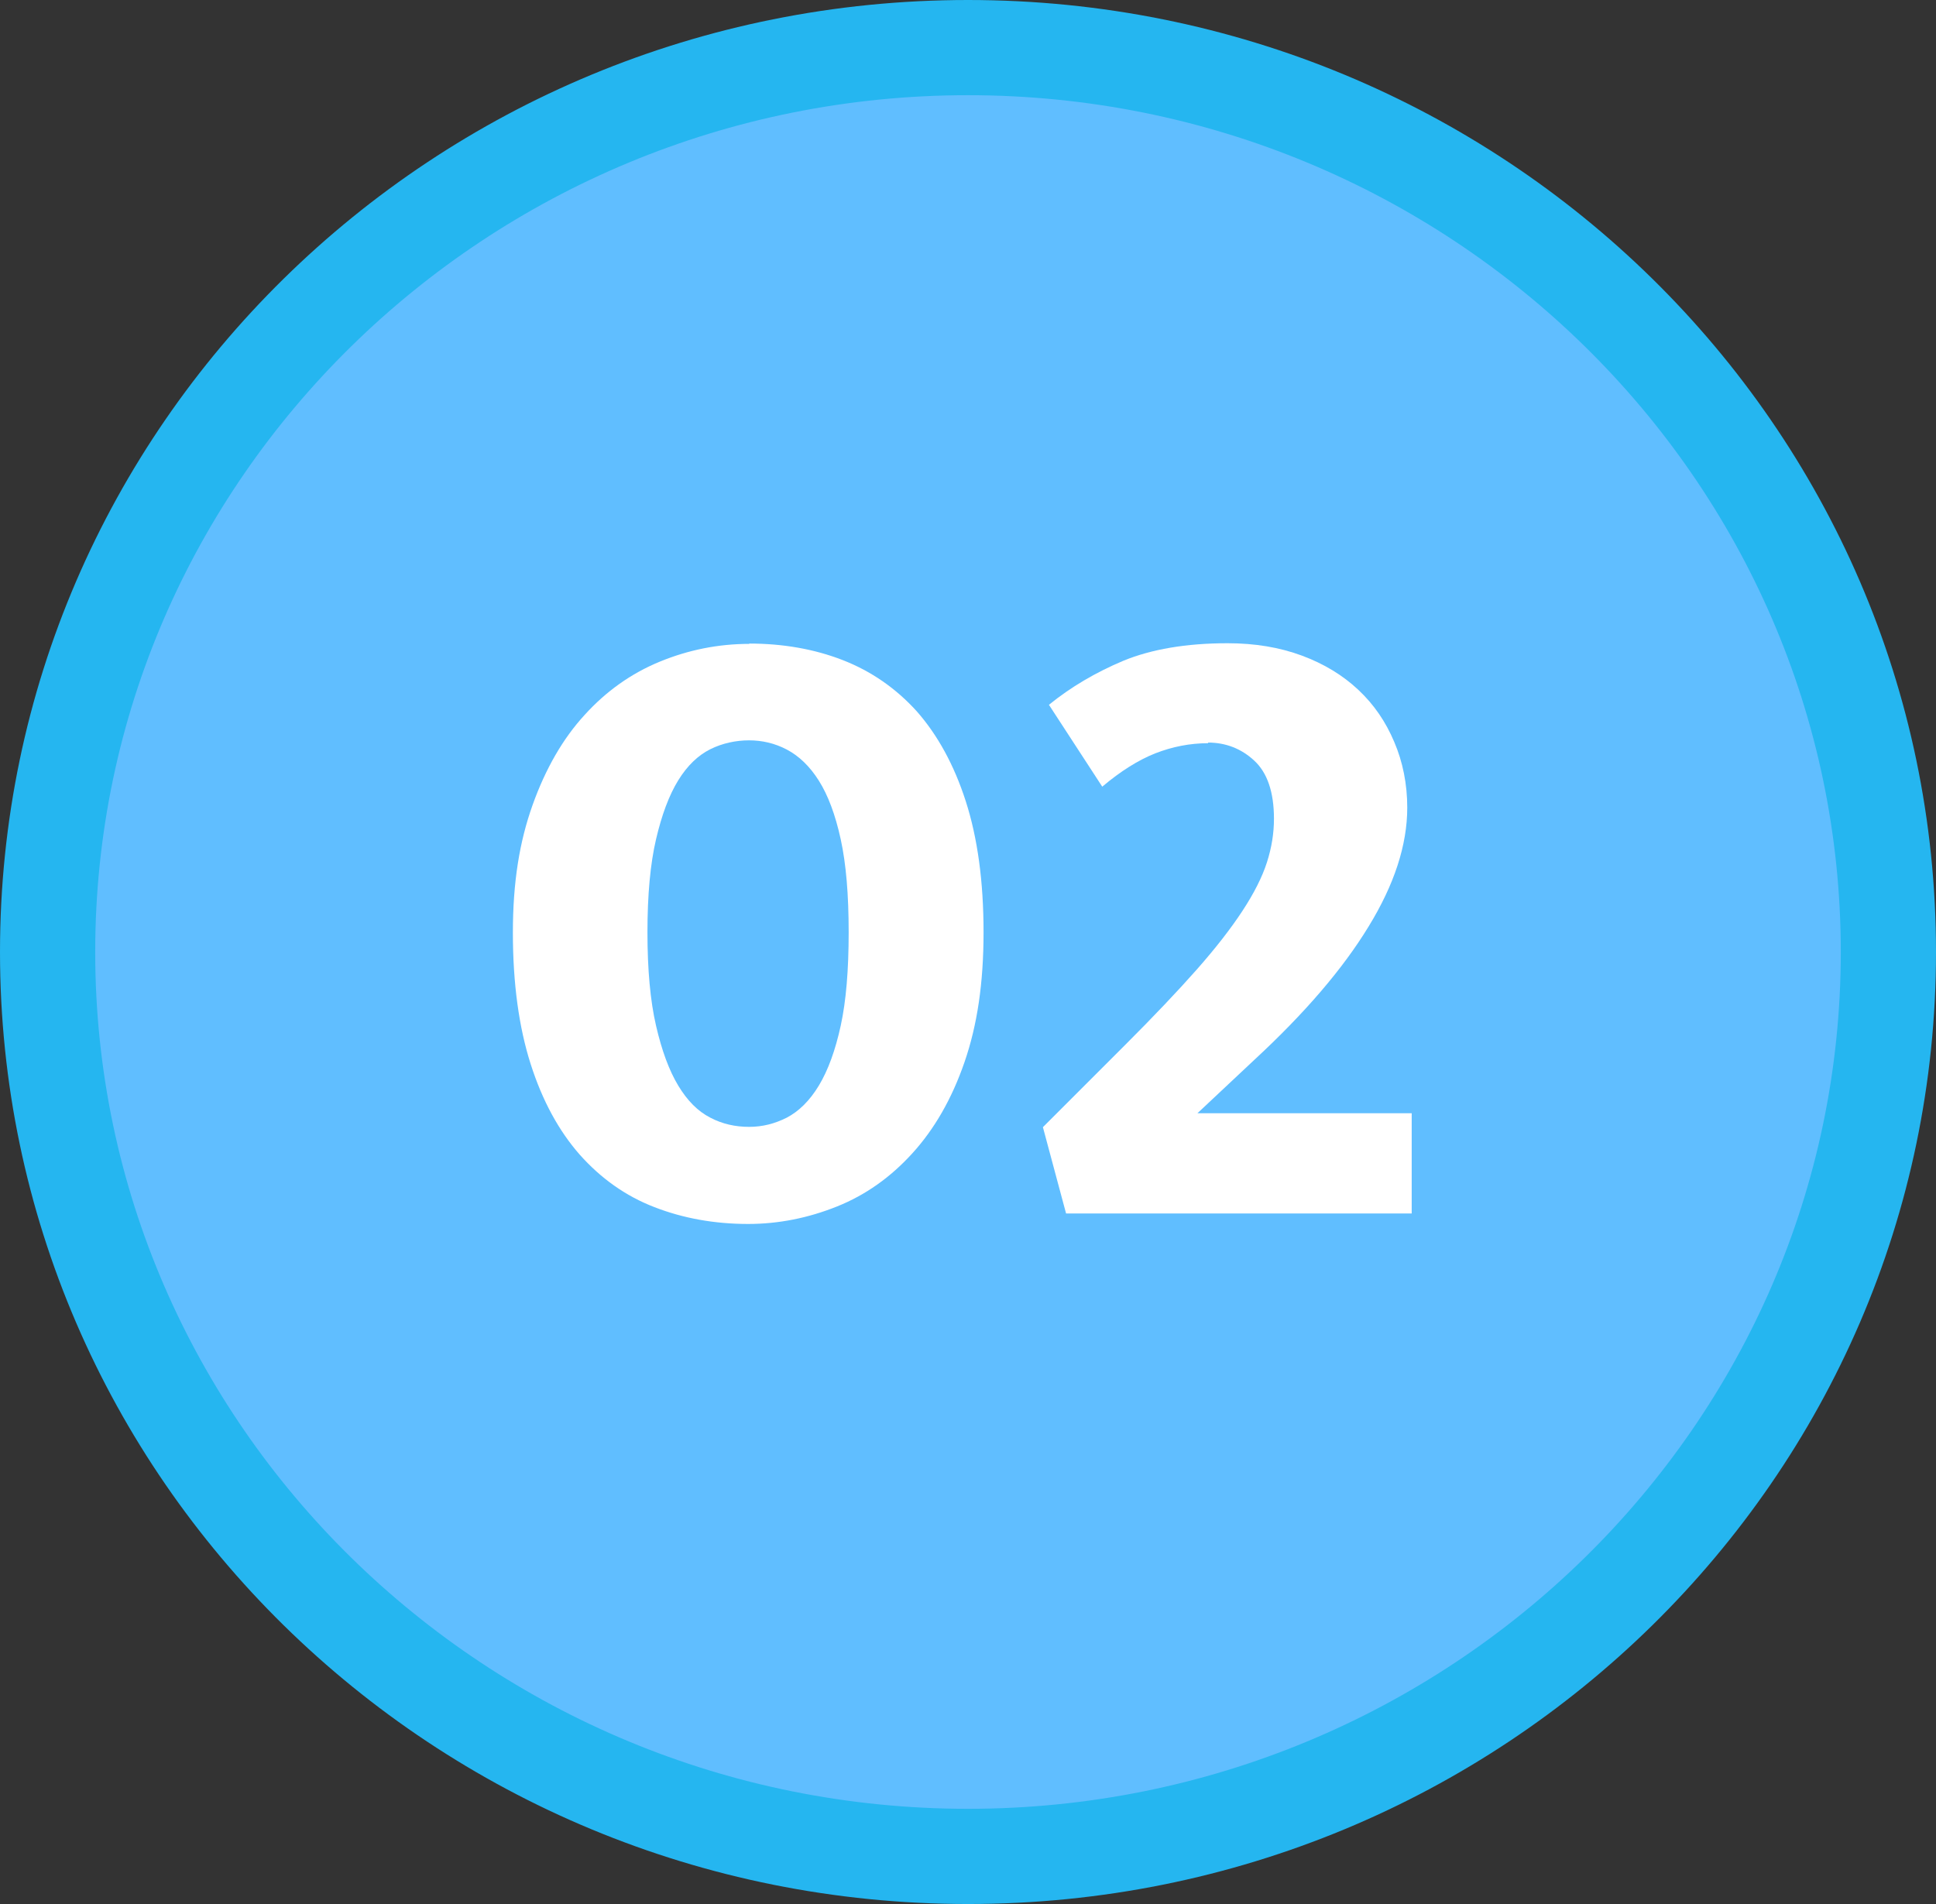 <?xml version="1.0" encoding="UTF-8"?>
<svg id="_レイヤー_2" data-name="レイヤー 2" xmlns="http://www.w3.org/2000/svg" width="61" height="60" viewBox="0 0 61 60">
  <rect x="0" y="0" width="61" height="60" fill="#333333" stroke="none"/>
  <defs>
    <style>
      .cls-1 {
        fill: #25b6f0;
      }

      .cls-1, .cls-2, .cls-3 {
        stroke-width: 0px;
      }

      .cls-2 {
        fill: #60beff;
      }

      .cls-3 {
        fill: #fff;
      }
    </style>
  </defs>
  <g id="_コンテンツ" data-name="コンテンツ">
    <g>
      <g>
        <path class="cls-2" d="M30.5,58.5c-15.99,0-29-12.79-29-28.5S14.51,1.5,30.5,1.5s29,12.79,29,28.5-13.01,28.5-29,28.5Z"/>
        <path class="cls-1" d="M30.5,3c15.16,0,27.5,12.11,27.5,27s-12.34,27-27.5,27S3,44.89,3,30,15.34,3,30.5,3M30.5,0C13.66,0,0,13.43,0,30s13.66,30,30.5,30,30.5-13.43,30.5-30S47.34,0,30.5,0h0Z"/>
      </g>
      <g>
        <path class="cls-3" d="M23.6,20.28c1.06,0,2.05.17,2.95.52.9.35,1.68.89,2.34,1.62.65.74,1.17,1.68,1.54,2.83.37,1.15.56,2.52.56,4.13s-.2,2.93-.6,4.09c-.4,1.16-.95,2.11-1.64,2.87-.69.76-1.48,1.32-2.38,1.68-.9.36-1.83.55-2.8.55-1.06,0-2.05-.18-2.95-.53-.91-.35-1.69-.91-2.35-1.65-.66-.75-1.18-1.7-1.55-2.86-.37-1.16-.56-2.54-.56-4.14s.21-2.87.62-4.02c.41-1.15.96-2.1,1.64-2.84.68-.75,1.47-1.31,2.37-1.68.9-.37,1.84-.56,2.83-.56ZM20.4,29.38c0,1.18.09,2.16.27,2.94s.41,1.41.7,1.89c.29.48.62.81,1.01,1.01.38.2.79.29,1.22.29s.81-.1,1.19-.29c.38-.2.72-.53,1.01-1.01s.52-1.11.69-1.89.25-1.76.25-2.94-.08-2.15-.25-2.93-.4-1.39-.69-1.85-.63-.78-1.01-.98c-.38-.2-.78-.29-1.19-.29s-.84.09-1.22.28c-.38.19-.72.51-1.01.98-.29.47-.52,1.09-.7,1.86s-.27,1.75-.27,2.93Z"/>
        <path class="cls-3" d="M38.07,23.42c-.58,0-1.13.11-1.67.32-.53.21-1.09.56-1.67,1.05l-1.68-2.58c.69-.56,1.47-1.02,2.35-1.39.88-.36,1.97-.55,3.28-.55.86,0,1.64.13,2.34.39.7.26,1.29.62,1.78,1.08s.86,1,1.13,1.64c.27.63.41,1.33.41,2.07,0,1.18-.41,2.43-1.22,3.75-.81,1.33-2.01,2.73-3.6,4.2l-1.79,1.68h6.75v3.16h-10.89l-.73-2.72,2.58-2.58c.91-.91,1.67-1.71,2.27-2.39.6-.68,1.08-1.3,1.44-1.85.36-.55.62-1.06.77-1.53.15-.47.22-.92.22-1.37,0-.84-.21-1.45-.62-1.83-.41-.38-.9-.57-1.46-.57Z"/>
      </g>
    </g>
  </g>
</svg>